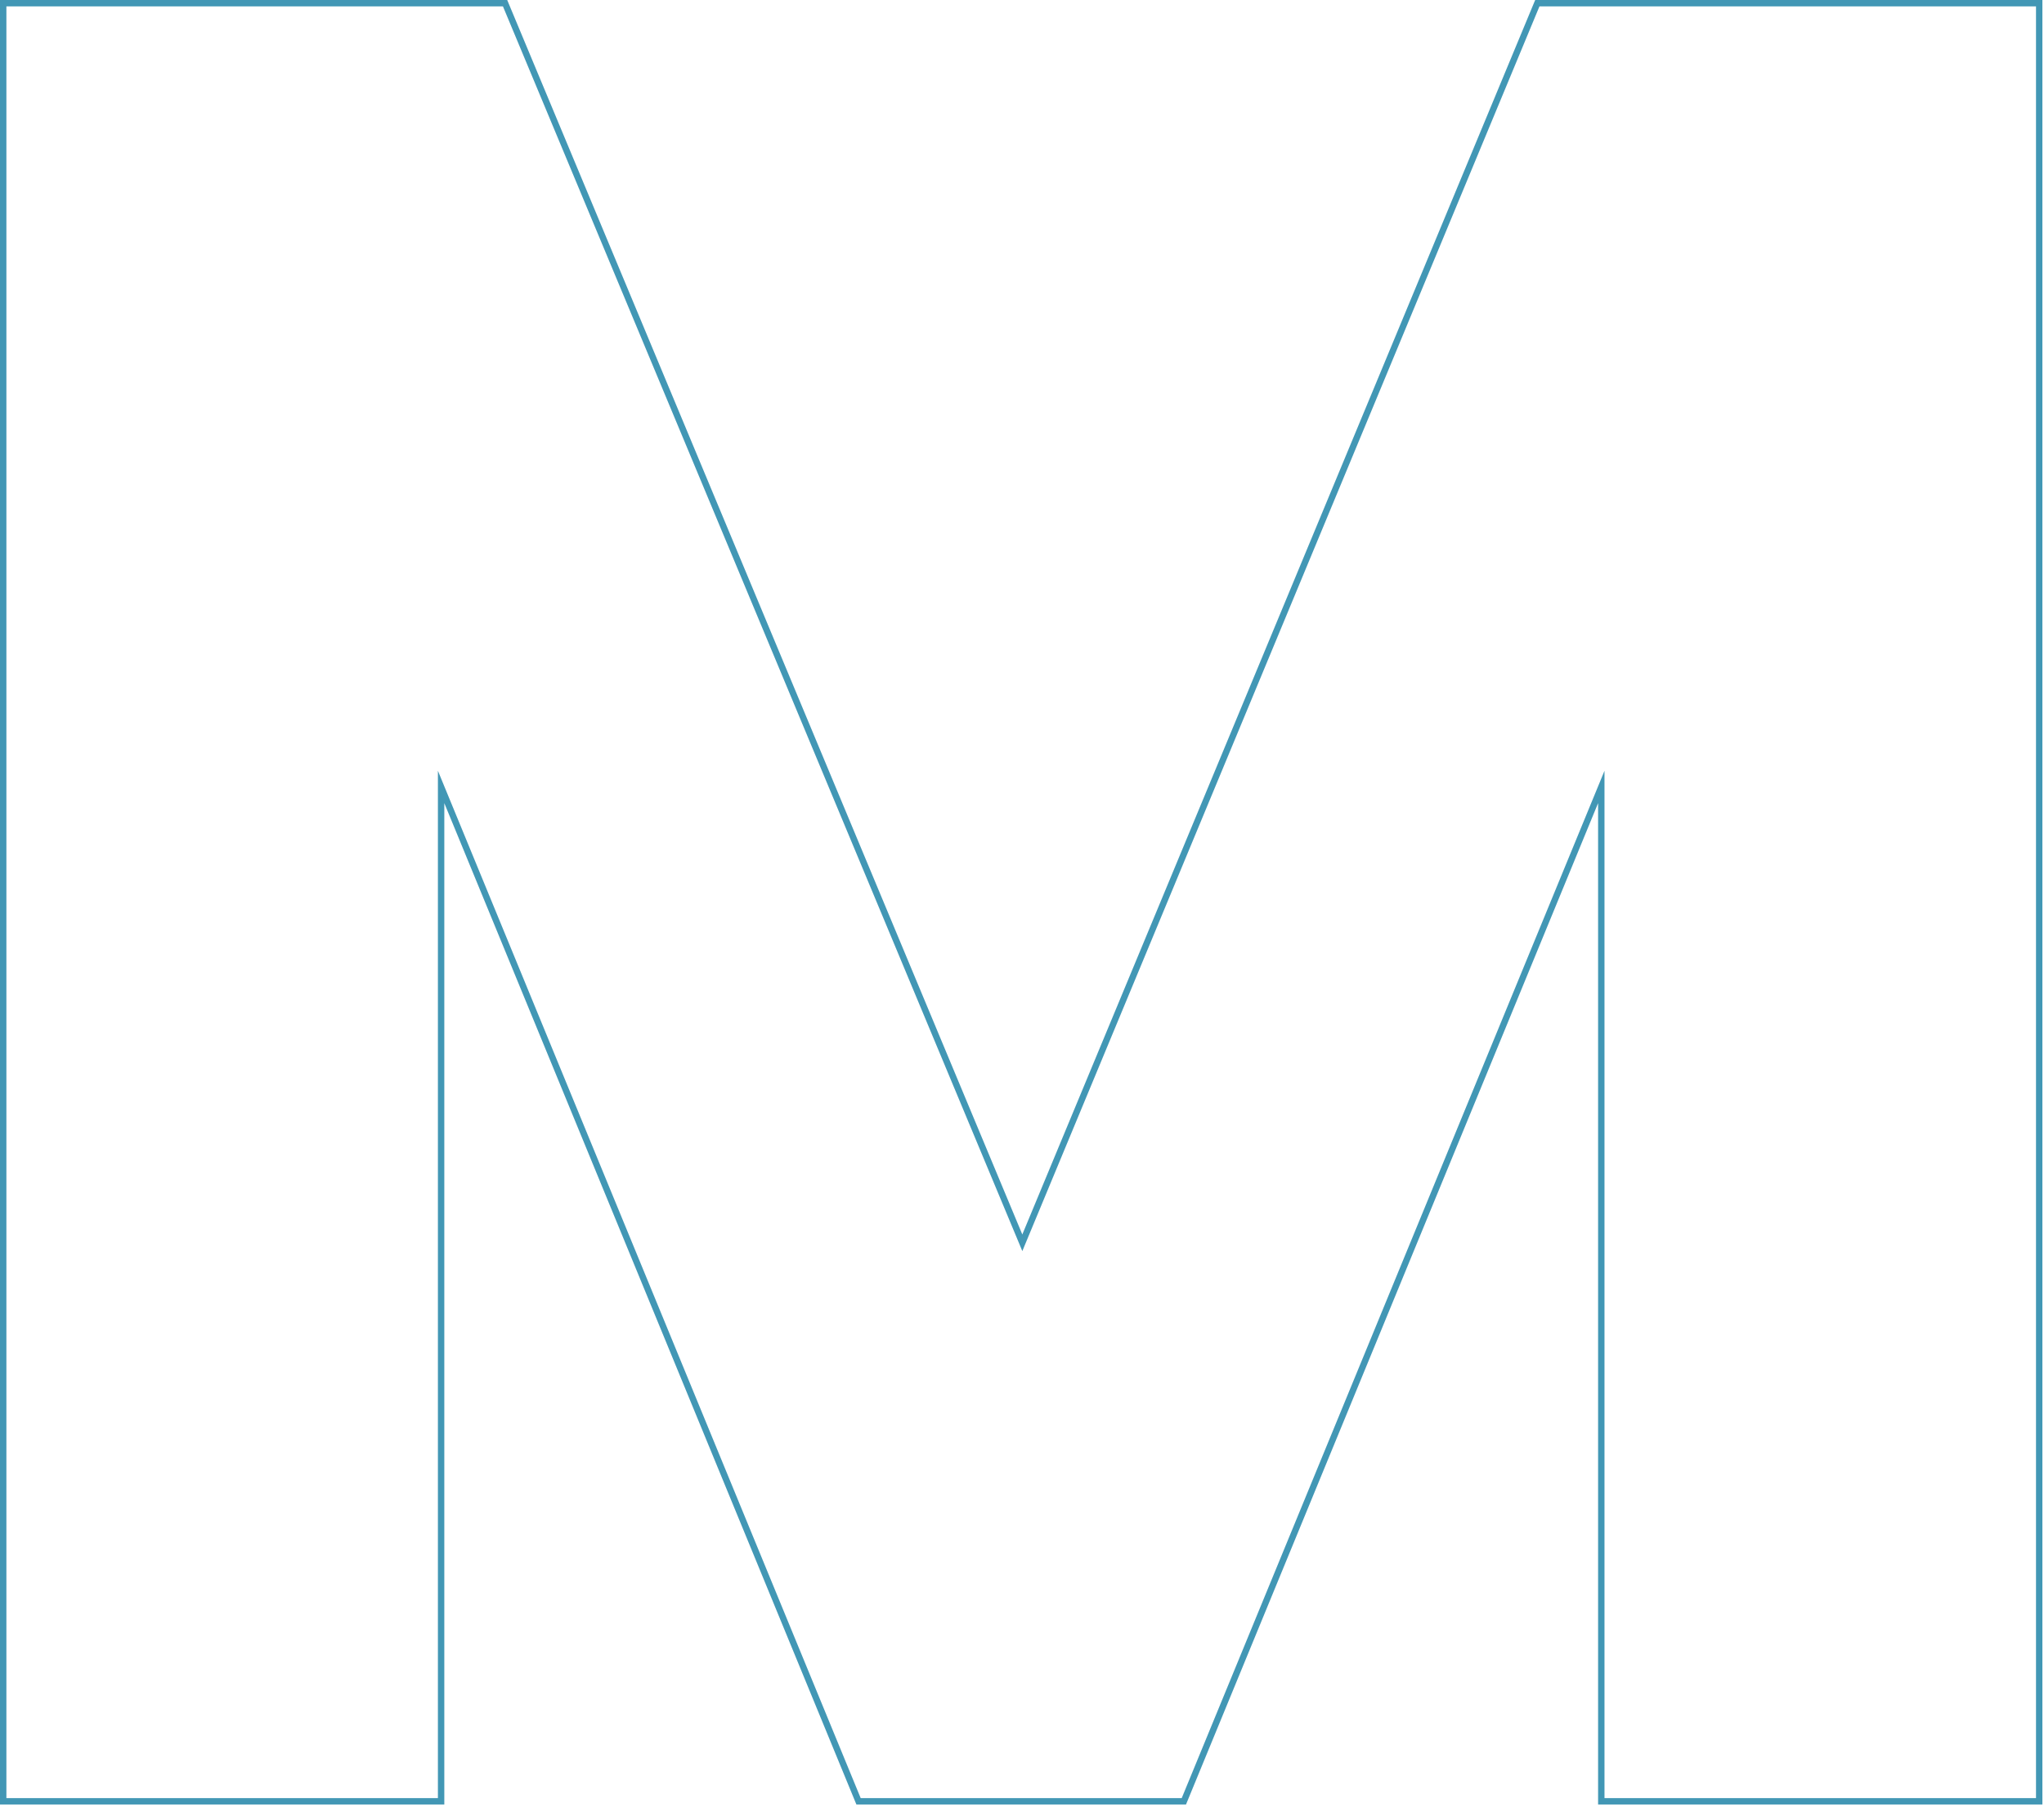 <svg width="639" height="565" viewBox="0 0 639 565" fill="none" xmlns="http://www.w3.org/2000/svg">
<path d="M637.5 1V563.1H500.6V246L370.1 563.1H268.4L137.9 246V563.1H1V1H157.9L319.6 388.5L480.6 1H637.5Z" stroke="#4297B5" stroke-width="2" stroke-miterlimit="10"/>
</svg>
